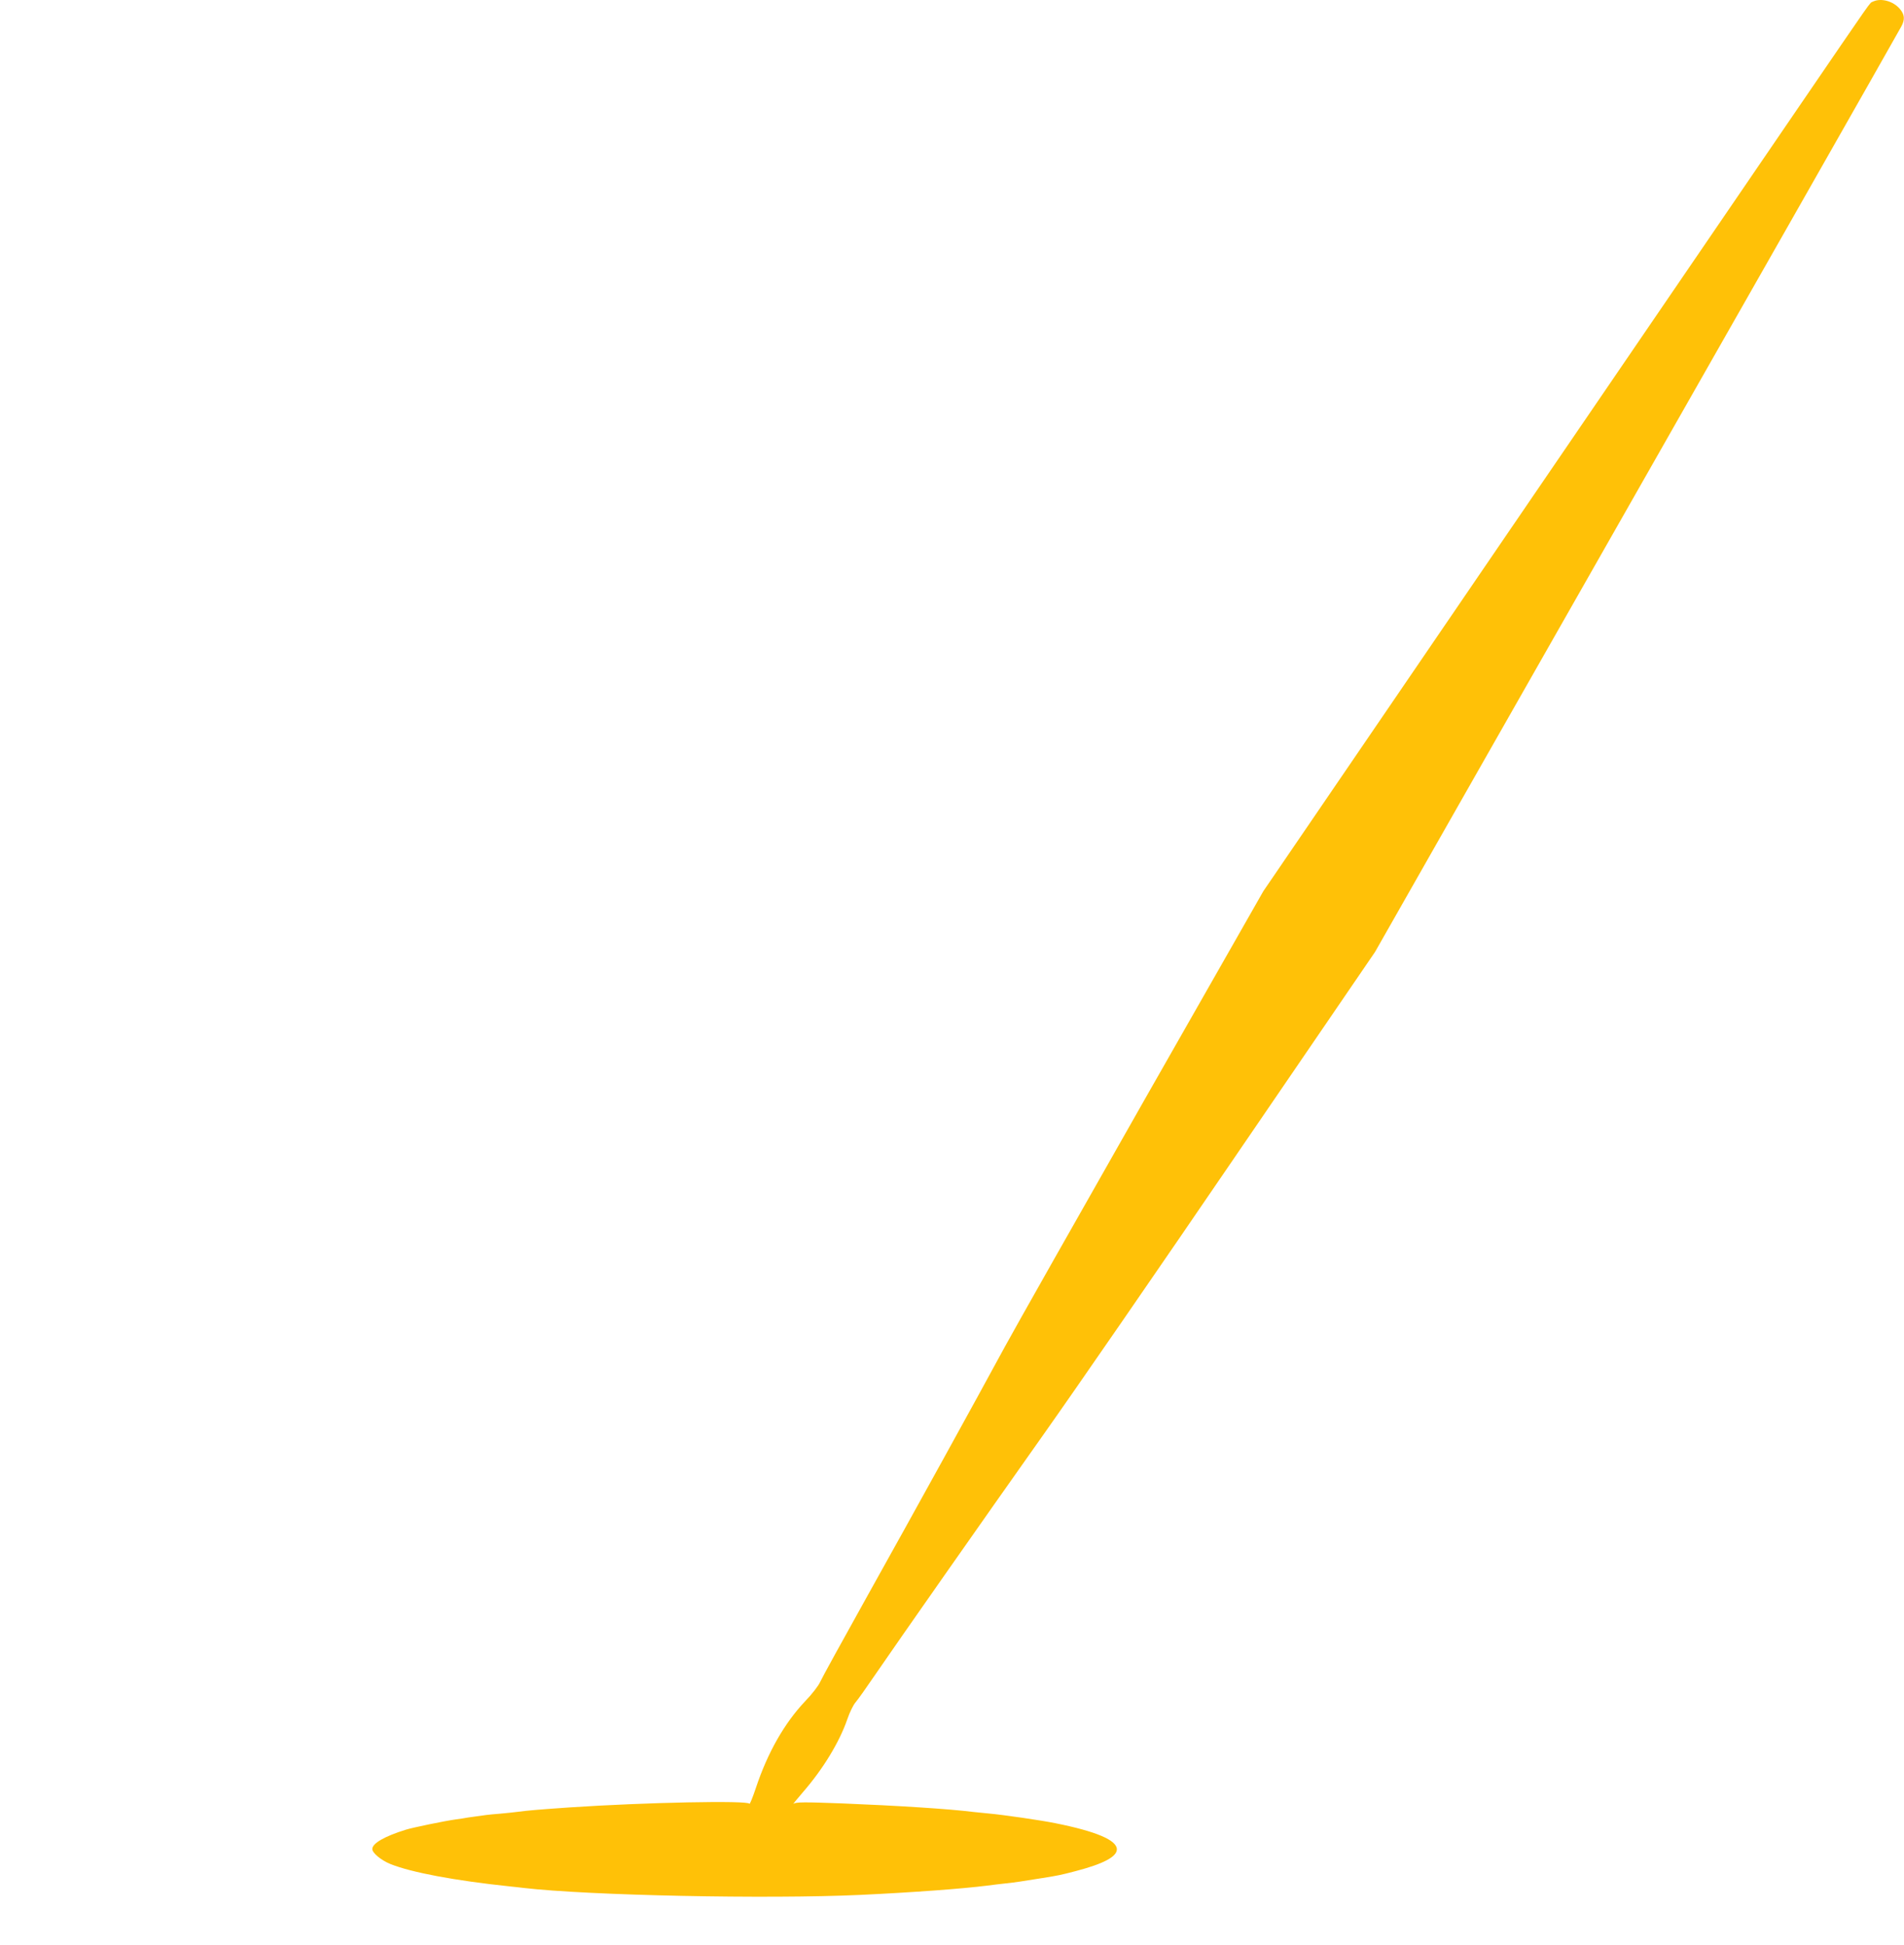 <?xml version="1.0" standalone="no"?>
<!DOCTYPE svg PUBLIC "-//W3C//DTD SVG 20010904//EN"
 "http://www.w3.org/TR/2001/REC-SVG-20010904/DTD/svg10.dtd">
<svg version="1.0" xmlns="http://www.w3.org/2000/svg"
 width="1253pt" height="1280pt" viewBox="0 0 1253 1280"
 preserveAspectRatio="xMidYMid meet">
<g transform="translate(0,1280) scale(0.1,-0.1)"
fill="#ffc107" stroke="none">
<path d="M12325 12789 c-24 -12 21 51 -502 -714 -236 -346 -1123 -1645 -1970
-2885 l-1539 -2255 -789 -1385 c-433 -762 -844 -1488 -913 -1615 -199 -367
-585 -1067 -902 -1635 -161 -289 -302 -545 -313 -570 -11 -25 -55 -82 -99
-127 -135 -143 -246 -336 -324 -571 -21 -63 -40 -109 -42 -103 -8 23 -686 9
-1182 -24 -212 -15 -265 -19 -350 -30 -19 -3 -66 -7 -105 -11 -38 -3 -81 -7
-95 -9 -14 -2 -50 -7 -80 -11 -30 -4 -57 -8 -60 -9 -3 -1 -30 -5 -60 -9 -73
-10 -286 -54 -330 -68 -141 -44 -220 -90 -220 -127 0 -26 58 -74 120 -99 137
-55 423 -109 785 -147 28 -3 68 -7 90 -10 431 -50 1605 -74 2215 -46 344 16
678 41 835 61 39 5 95 12 125 15 66 7 97 12 240 35 106 17 121 20 220 46 180
47 270 94 270 143 0 60 -135 118 -405 172 -93 19 -340 55 -440 64 -38 4 -83 8
-100 10 -156 20 -508 42 -858 56 -258 10 -310 9 -324 -2 -10 -8 18 26 61 76
132 152 240 329 292 480 15 44 39 94 54 111 15 17 75 102 135 190 150 219 690
990 1105 1577 190 268 758 1091 1262 1830 l917 1342 654 1150 c1717 3016 2795
4913 2810 4942 24 45 21 77 -10 114 -44 52 -125 74 -178 48z"/>
</g>
</svg>
